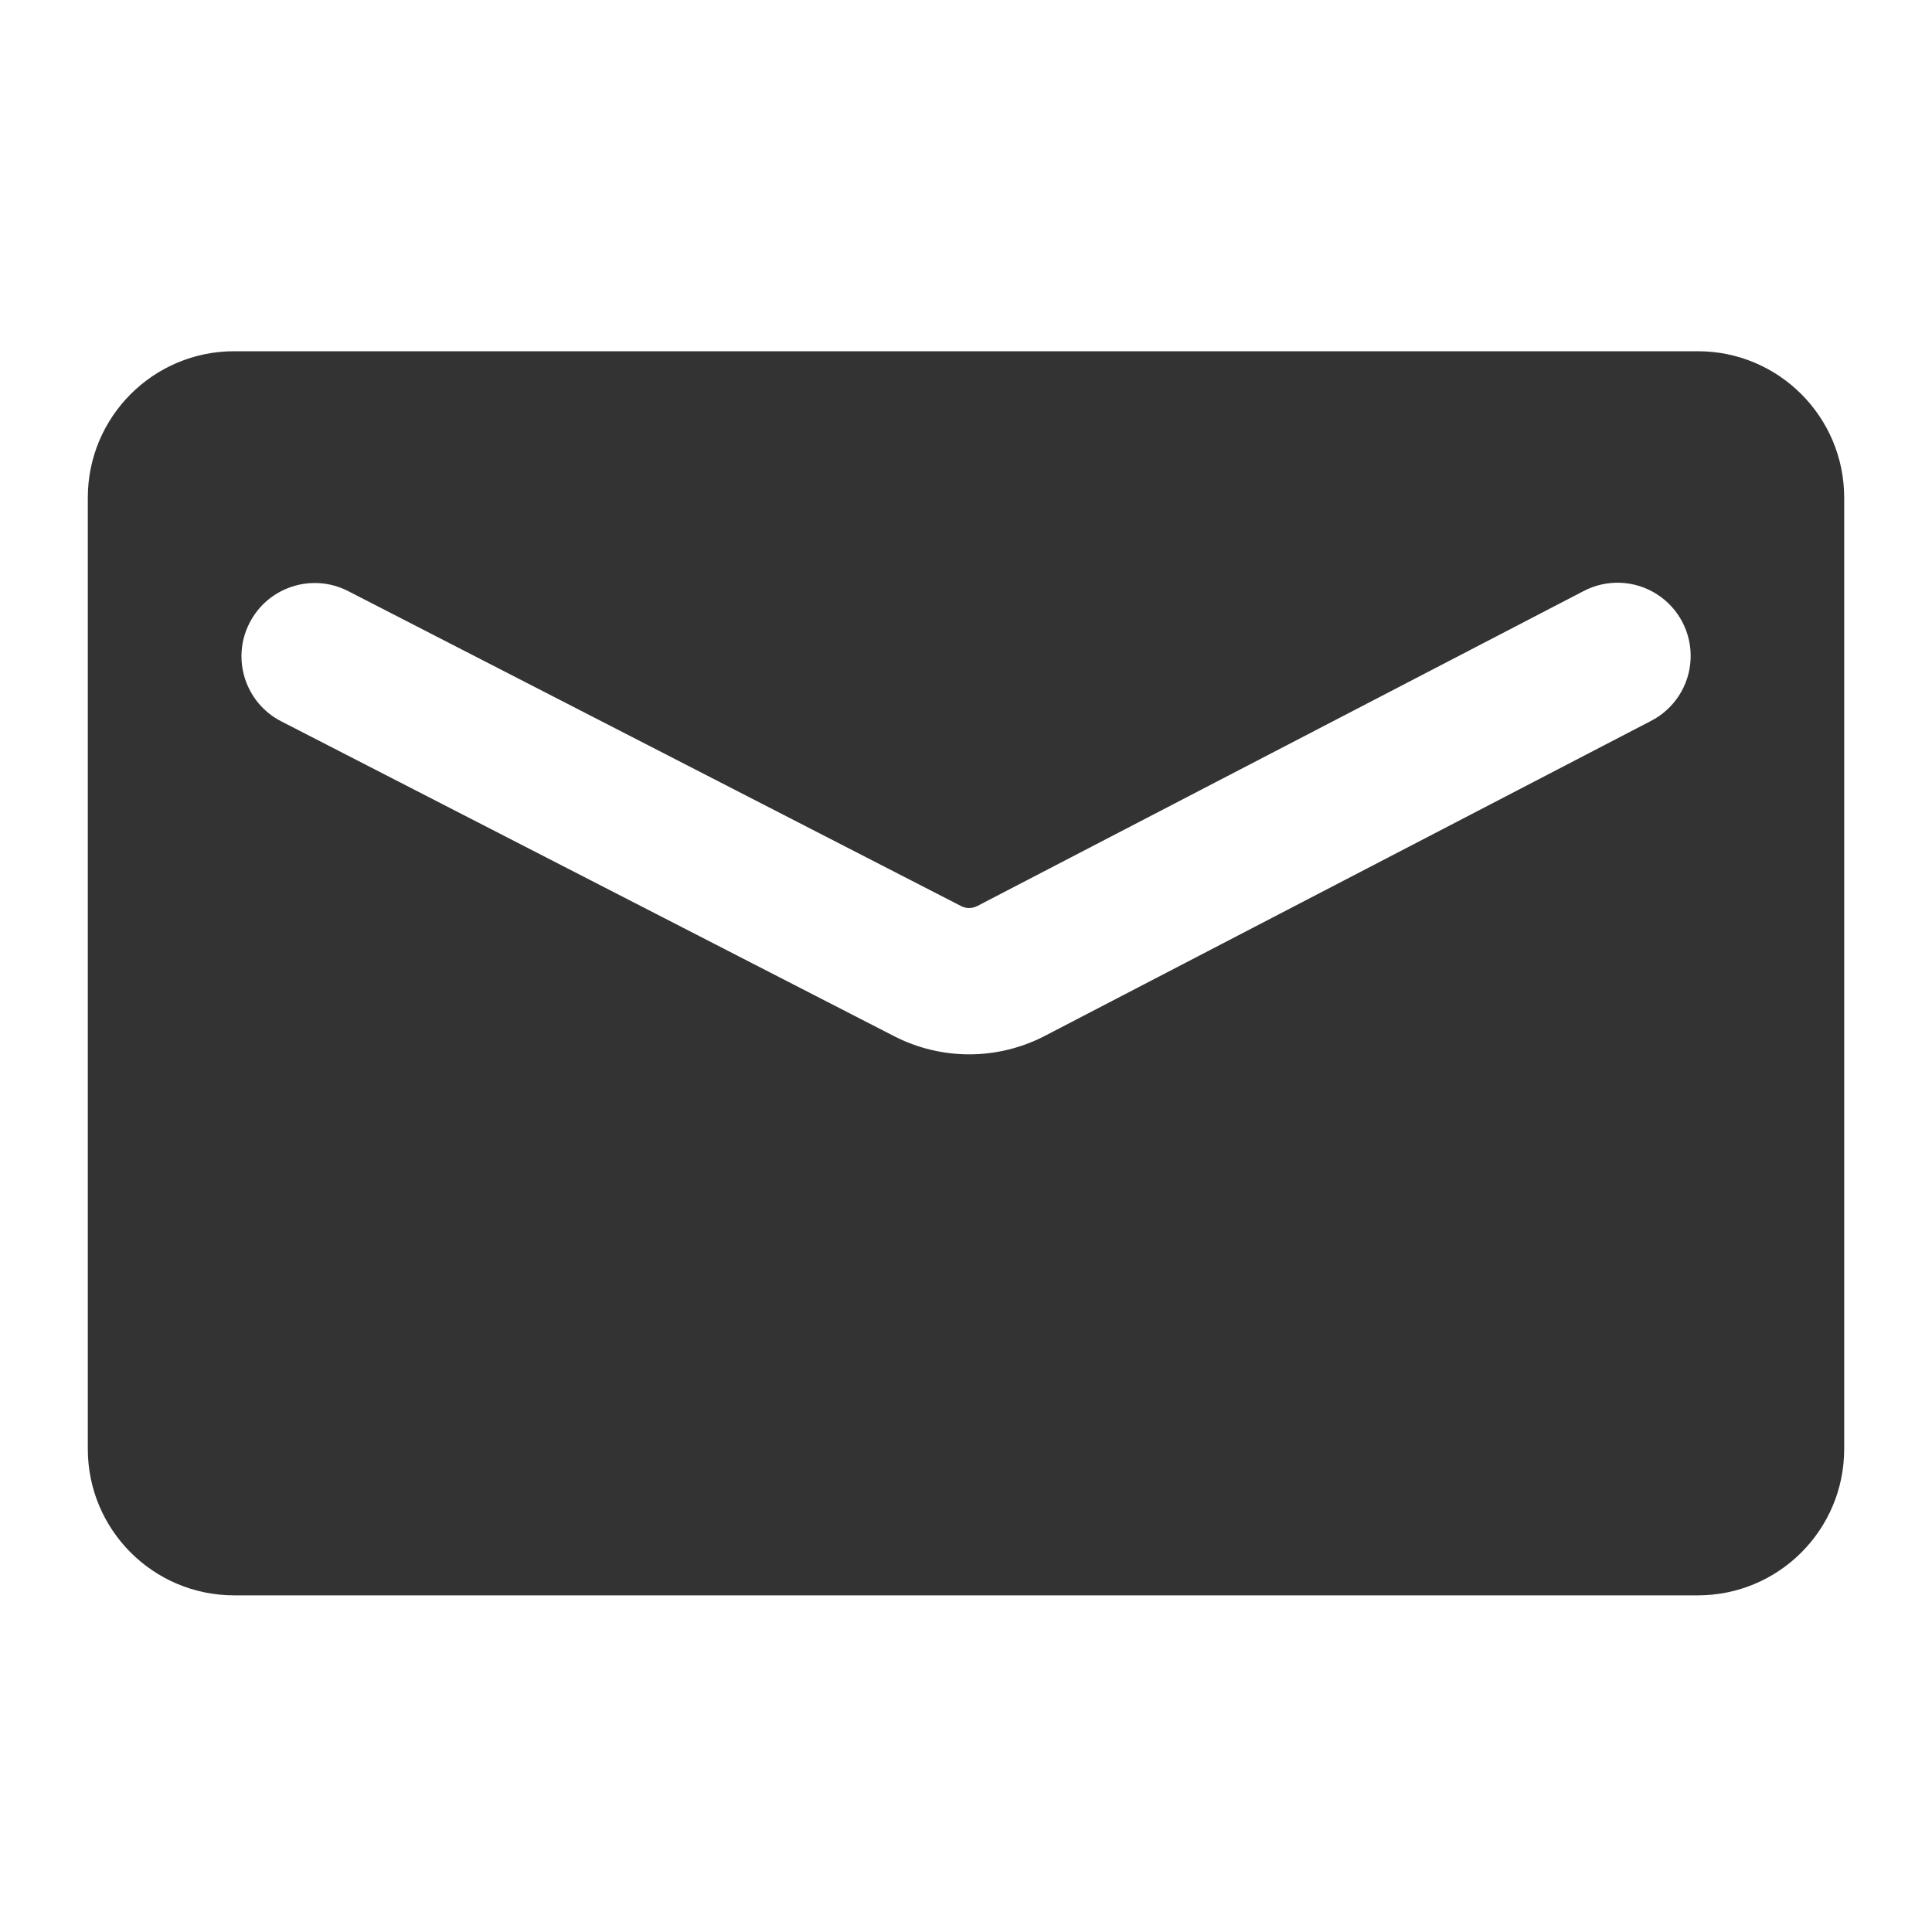 <?xml version="1.0" encoding="UTF-8"?>
<svg width="20px" height="20px" viewBox="0 0 20 20" version="1.1" xmlns="http://www.w3.org/2000/svg" xmlns:xlink="http://www.w3.org/1999/xlink">
    <title>email</title>
    <g id="-1" stroke="none" stroke-width="1" fill="none" fill-rule="evenodd">
        <g id="" transform="translate(-40, -254)">
            <g id="" transform="translate(20, 244)">
                <g id="email" transform="translate(20, 10)">
                    <rect id="" fill-opacity="0" fill="#FFFFFF" x="0" y="0" width="20" height="20"></rect>
                    <path d="M17.576,3.636 L2.424,3.636 C1.587,3.636 0.909,4.315 0.909,5.152 L0.909,15 C0.909,15.837 1.587,16.515 2.424,16.515 L17.576,16.515 C18.413,16.515 19.091,15.837 19.091,15 L19.091,5.152 C19.091,4.315 18.413,3.636 17.576,3.636 L17.576,3.636 Z M17.087,7.465 L10.815,10.724 C10.327,10.977 9.747,10.978 9.257,10.727 L2.911,7.467 C2.539,7.276 2.392,6.819 2.584,6.447 C2.775,6.075 3.232,5.928 3.604,6.119 L9.95,9.38 C10.002,9.407 10.064,9.406 10.117,9.379 L16.389,6.121 C16.629,5.993 16.92,6.004 17.15,6.15 C17.38,6.296 17.514,6.554 17.501,6.826 C17.488,7.098 17.33,7.342 17.087,7.465 L17.087,7.465 Z" id="" fill="#333333" fill-rule="nonzero"></path>
                </g>
            </g>
        </g>
    </g>
</svg>